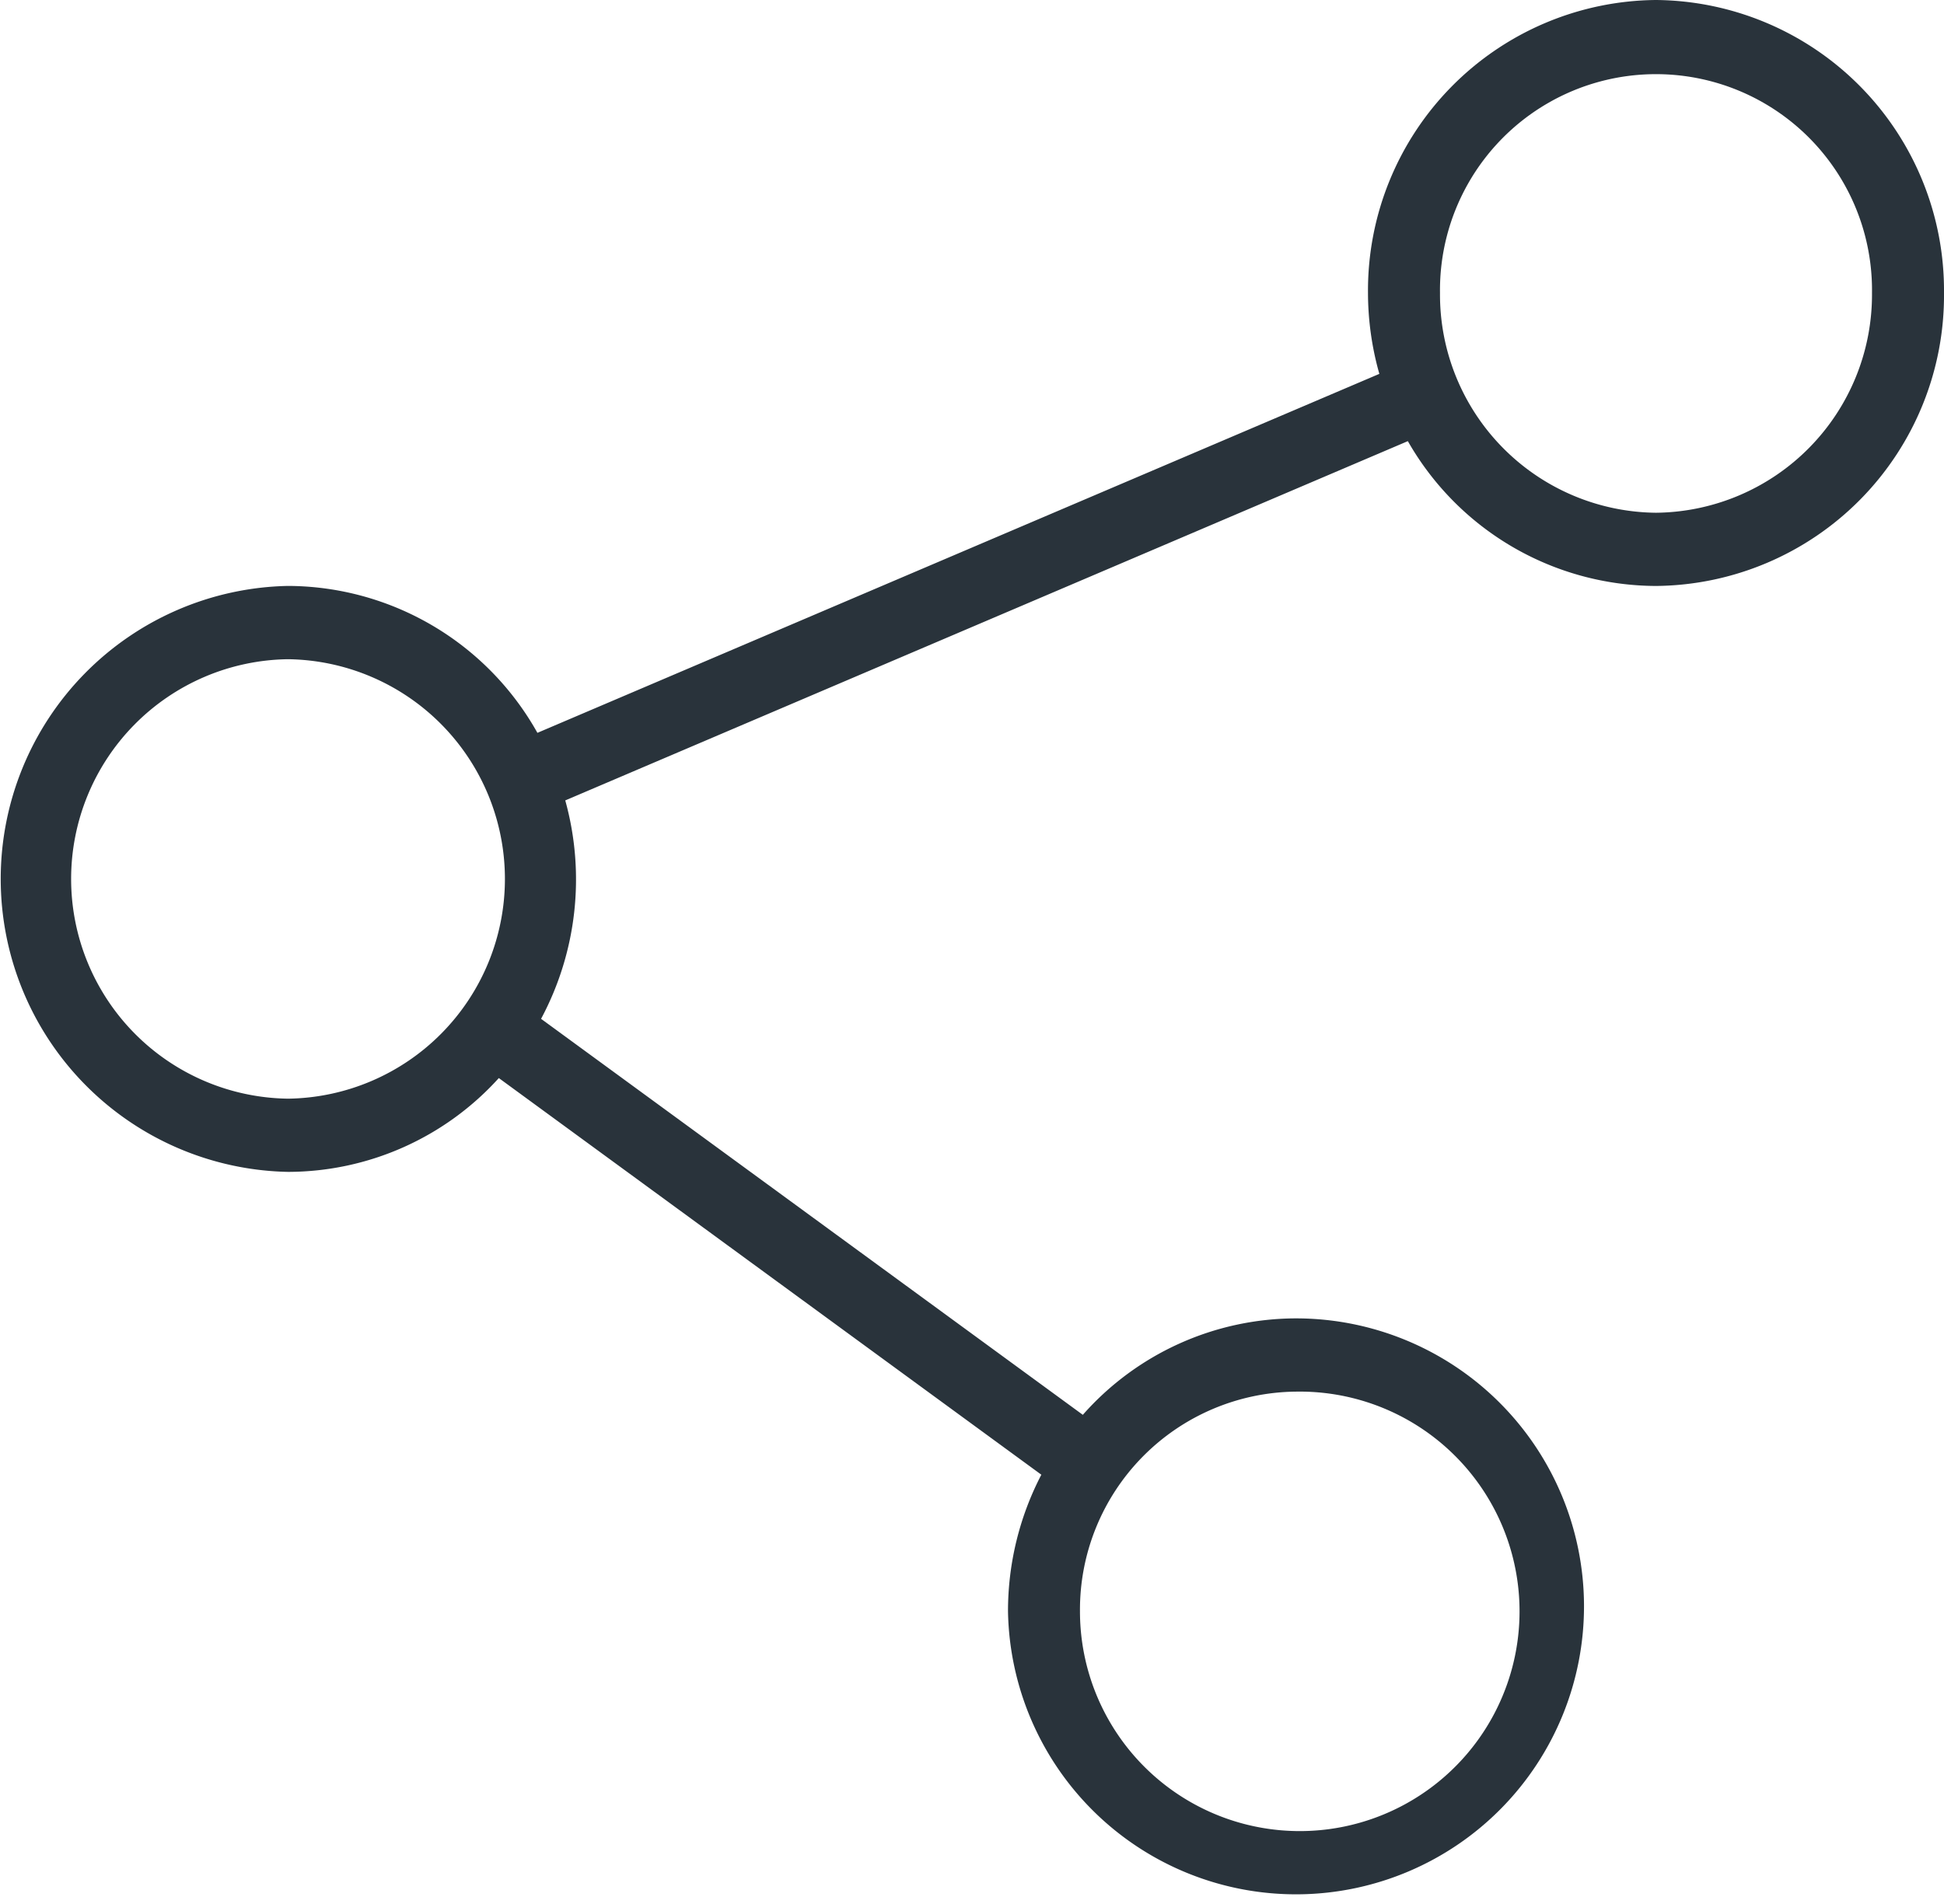<svg xmlns="http://www.w3.org/2000/svg" width="51.026" height="49.994" viewBox="0 0 51.026 49.994">
  <defs>
    <style>
      .cls-1 {
        isolation: isolate;
      }

      .cls-2 {
        fill: #29333b;
        fill-rule: evenodd;
      }
    </style>
  </defs>
  <title>sem</title>
  <g id="Shape_1" data-name="Shape 1" class="cls-1">
    <g id="Shape_1-2" data-name="Shape 1">
      <path class="cls-2" d="M43.451.003A7.627,7.627,0,0,0,35.891,7.694a7.824,7.824,0,0,0,.298,2.124L14.09,19.242a7.531,7.531,0,0,0-6.546-3.857,7.693,7.693,0,0,0,0,15.383,7.473,7.473,0,0,0,5.533-2.463l14.24,10.413a7.757,7.757,0,0,0-.875,3.586,7.56,7.56,0,1,0,7.559-7.69,7.479,7.479,0,0,0-5.595,2.532L14.186,26.75a7.76,7.76,0,0,0,.635-5.734L36.937,11.584a7.527,7.527,0,0,0,6.514,3.802A7.627,7.627,0,0,0,51.01,7.694,7.627,7.627,0,0,0,43.451.003Zm-35.907,28.843a5.769,5.769,0,0,1,0-11.537,5.769,5.769,0,0,1,0,11.537ZM34.001,36.537a5.769,5.769,0,1,1-5.67,5.768A5.726,5.726,0,0,1,34.001,36.537Zm9.449-23.073a5.727,5.727,0,0,1-5.669-5.769,5.67,5.67,0,1,1,11.339,0A5.727,5.727,0,0,1,43.451,13.464Z" transform="translate(0.016 -0.003)"/>
    </g>
  </g>
</svg>
